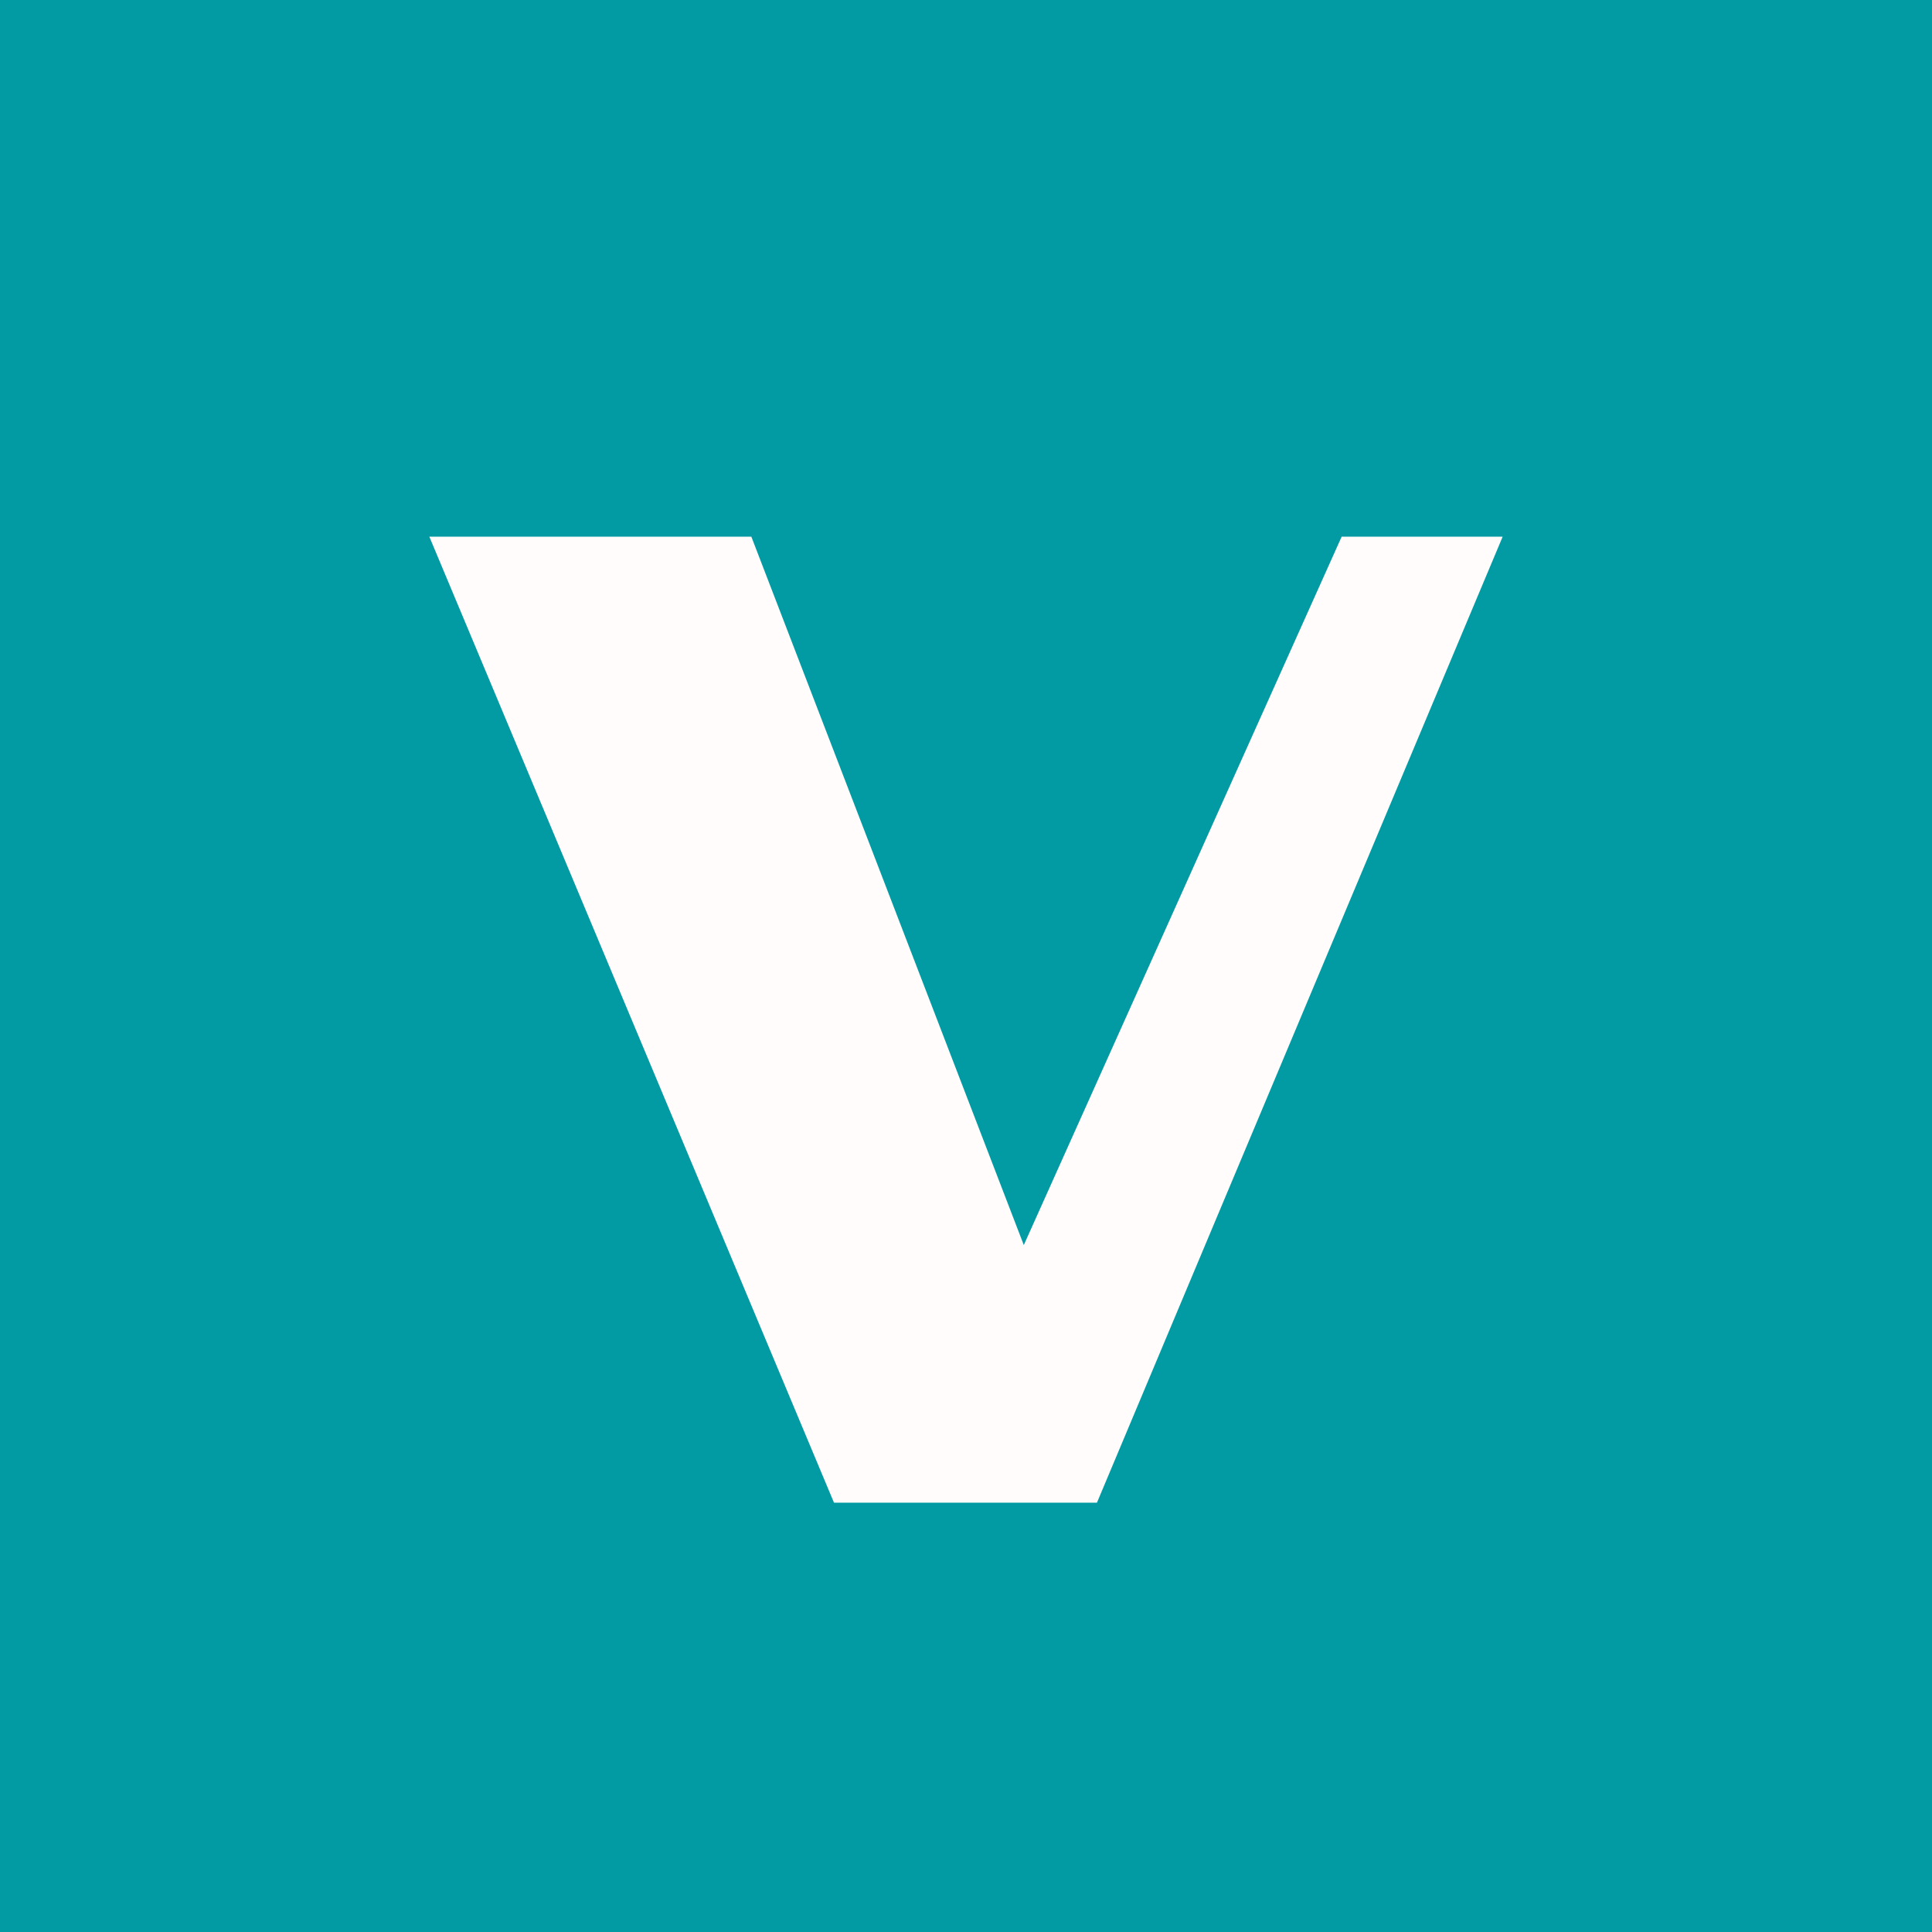 <!-- by TradingView --><svg width="18" height="18" viewBox="0 0 18 18" xmlns="http://www.w3.org/2000/svg"><path fill="#029BA3" d="M0 0h18v18H0z"/><path d="M7.77 14 4 5h3l3 7.8H9L12.5 5H14l-3.78 9H7.77Z" fill="#FFFCFB"/></svg>